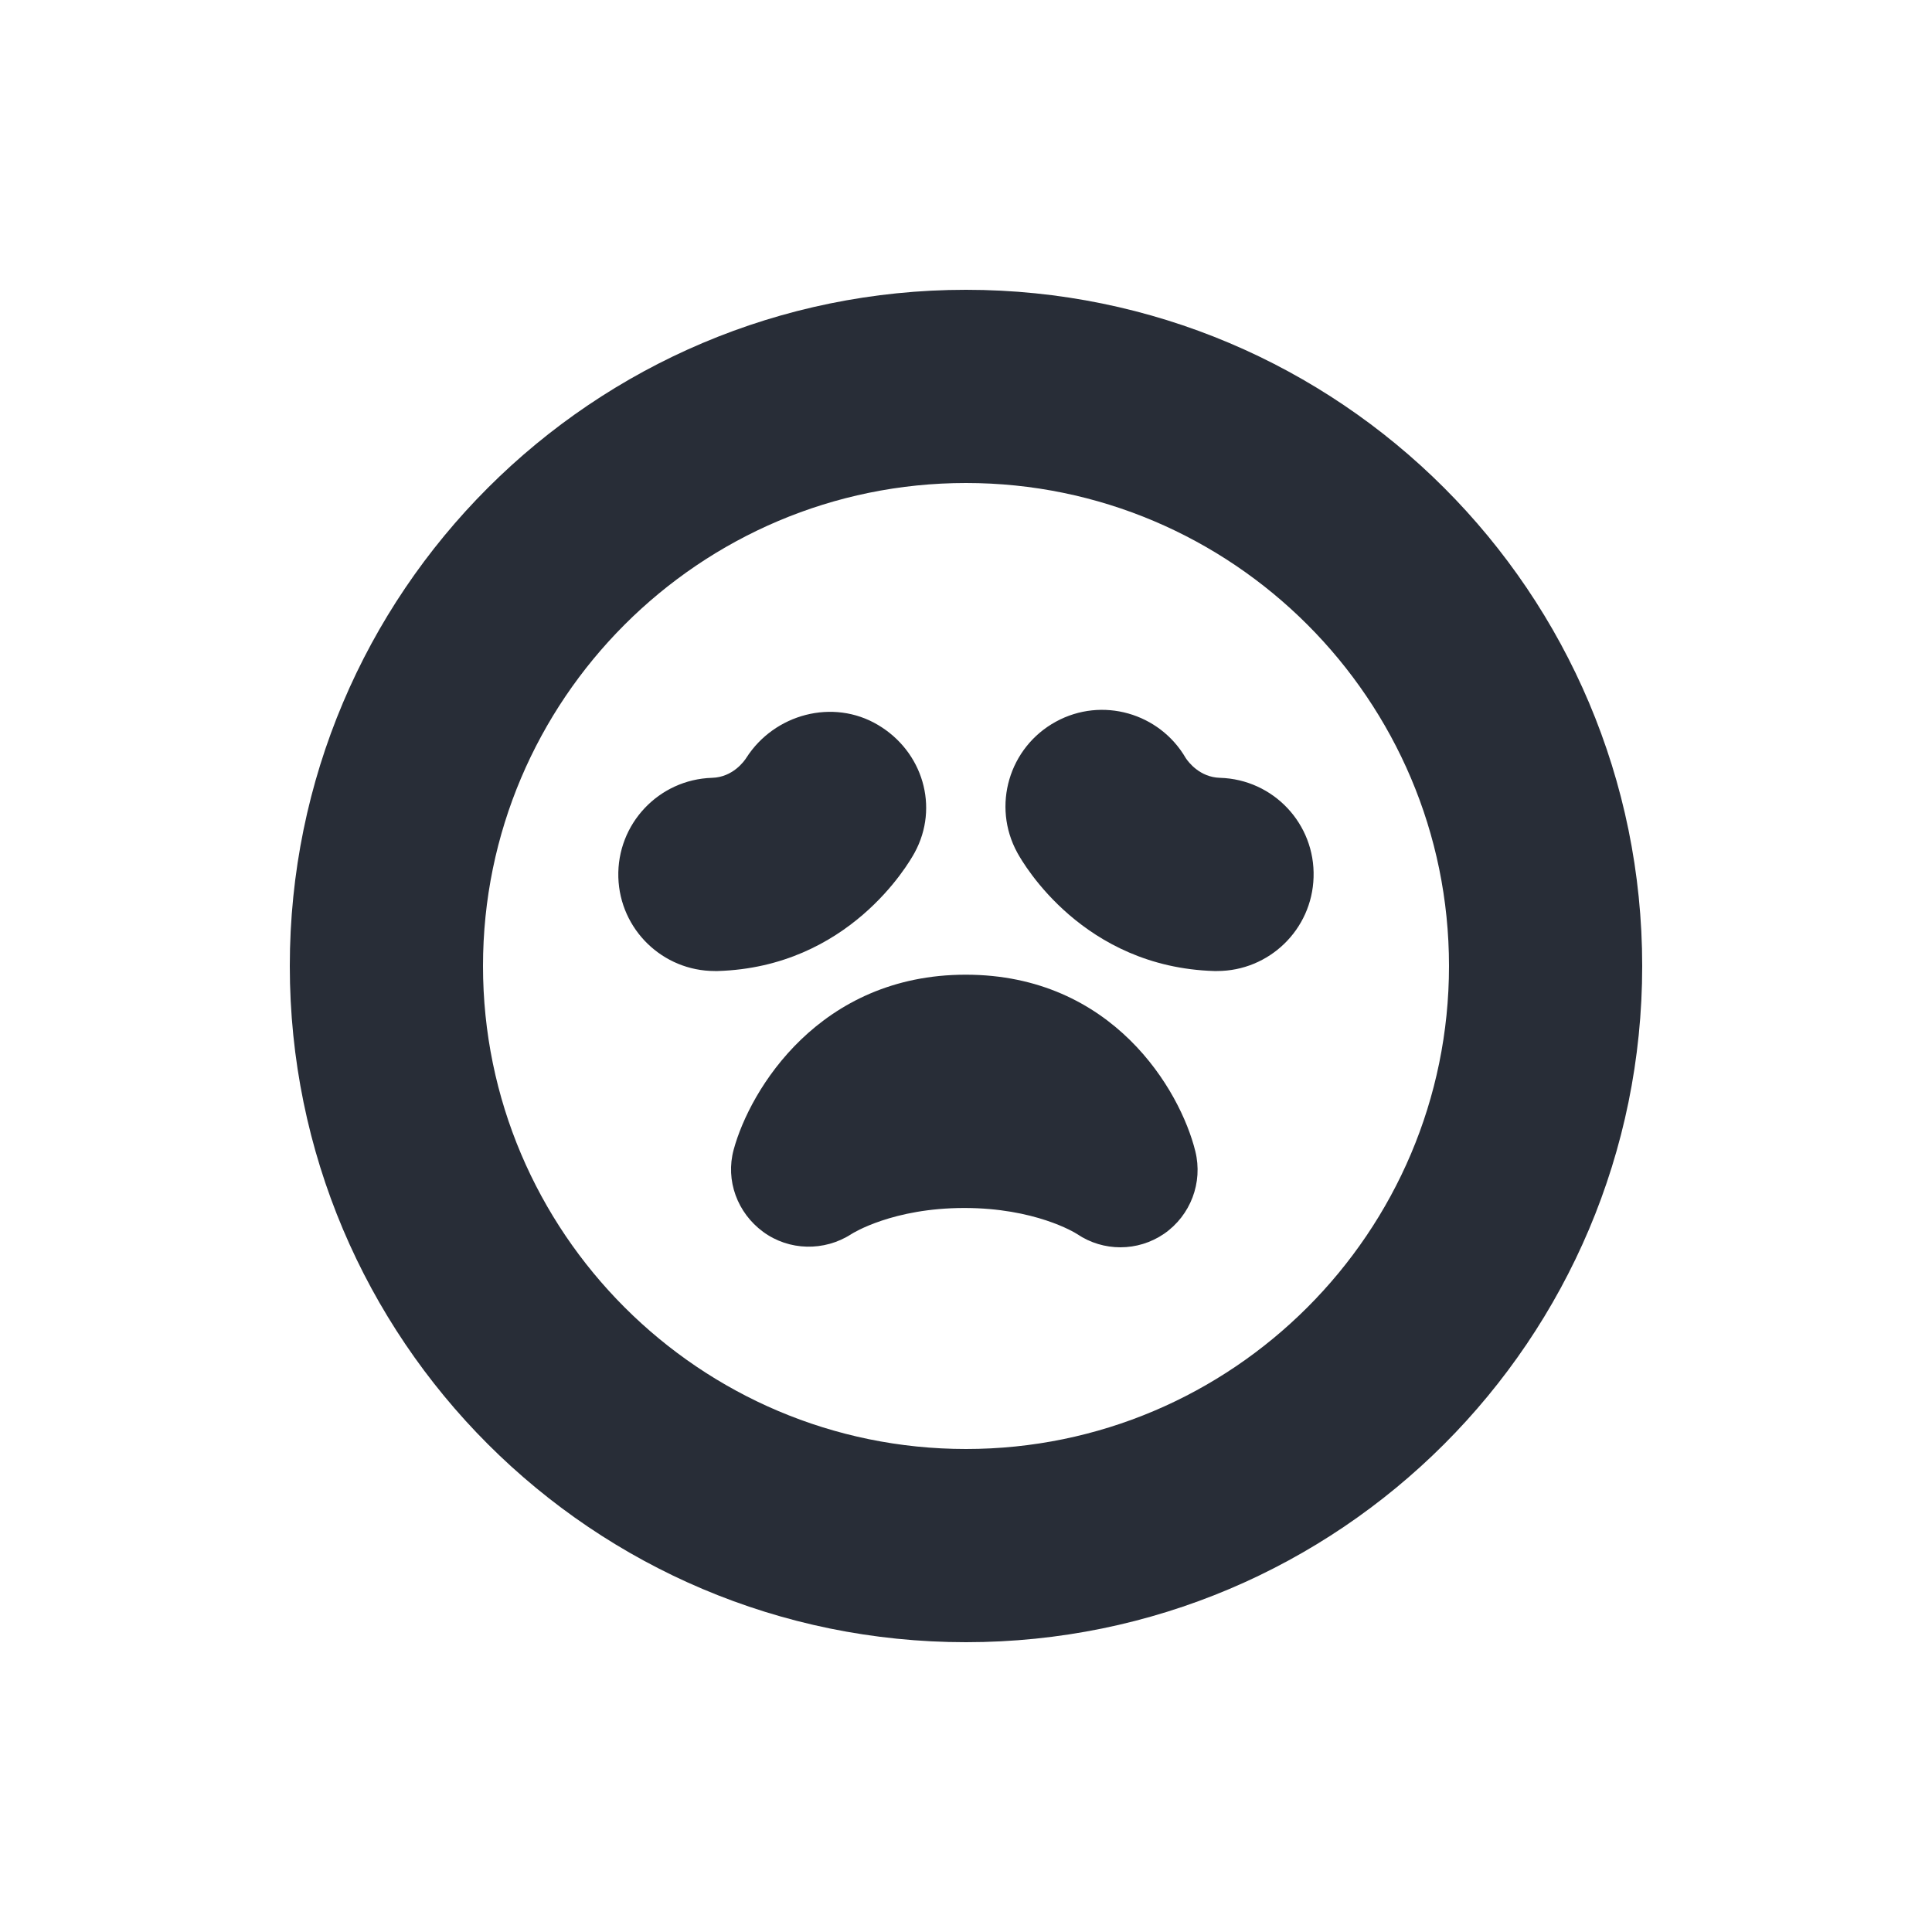 <svg width="20" height="20" viewBox="0 0 20 20" fill="none" xmlns="http://www.w3.org/2000/svg">
<path fill-rule="evenodd" clip-rule="evenodd" d="M15 10C15 12.757 12.757 15 10 15C7.243 15 5 12.757 5 10C5 7.243 7.243 5 10 5C12.757 5 15 7.243 15 10ZM3 10C3 13.866 6.134 17 10 17C13.866 17 17 13.866 17 10C17 6.134 13.866 3 10 3C6.134 3 3 6.134 3 10ZM9.468 8.827C9.726 8.354 9.552 7.778 9.088 7.504C8.623 7.228 8.016 7.391 7.726 7.845C7.705 7.878 7.587 8.046 7.371 8.052C6.819 8.069 6.385 8.53 6.401 9.082C6.417 9.623 6.861 10.052 7.4 10.052H7.43C8.784 10.011 9.402 8.948 9.468 8.827ZM12.629 8.052C12.419 8.046 12.302 7.888 12.275 7.848C12.004 7.381 11.408 7.209 10.93 7.471C10.445 7.736 10.266 8.343 10.531 8.827C10.597 8.948 11.215 10.011 12.569 10.052H12.599C13.138 10.052 13.582 9.623 13.598 9.082C13.616 8.529 13.182 8.068 12.629 8.052ZM12.374 11.918C12.218 11.286 11.519 10.09 9.997 10.09C8.486 10.09 7.765 11.275 7.595 11.901C7.508 12.22 7.633 12.556 7.9 12.752C8.168 12.949 8.533 12.956 8.812 12.776C8.829 12.765 9.243 12.505 9.983 12.505C10.709 12.505 11.122 12.756 11.152 12.776C11.287 12.867 11.443 12.912 11.598 12.912C11.757 12.912 11.915 12.865 12.052 12.771C12.325 12.581 12.454 12.242 12.374 11.918Z" fill="#282D37"/>
</svg>
